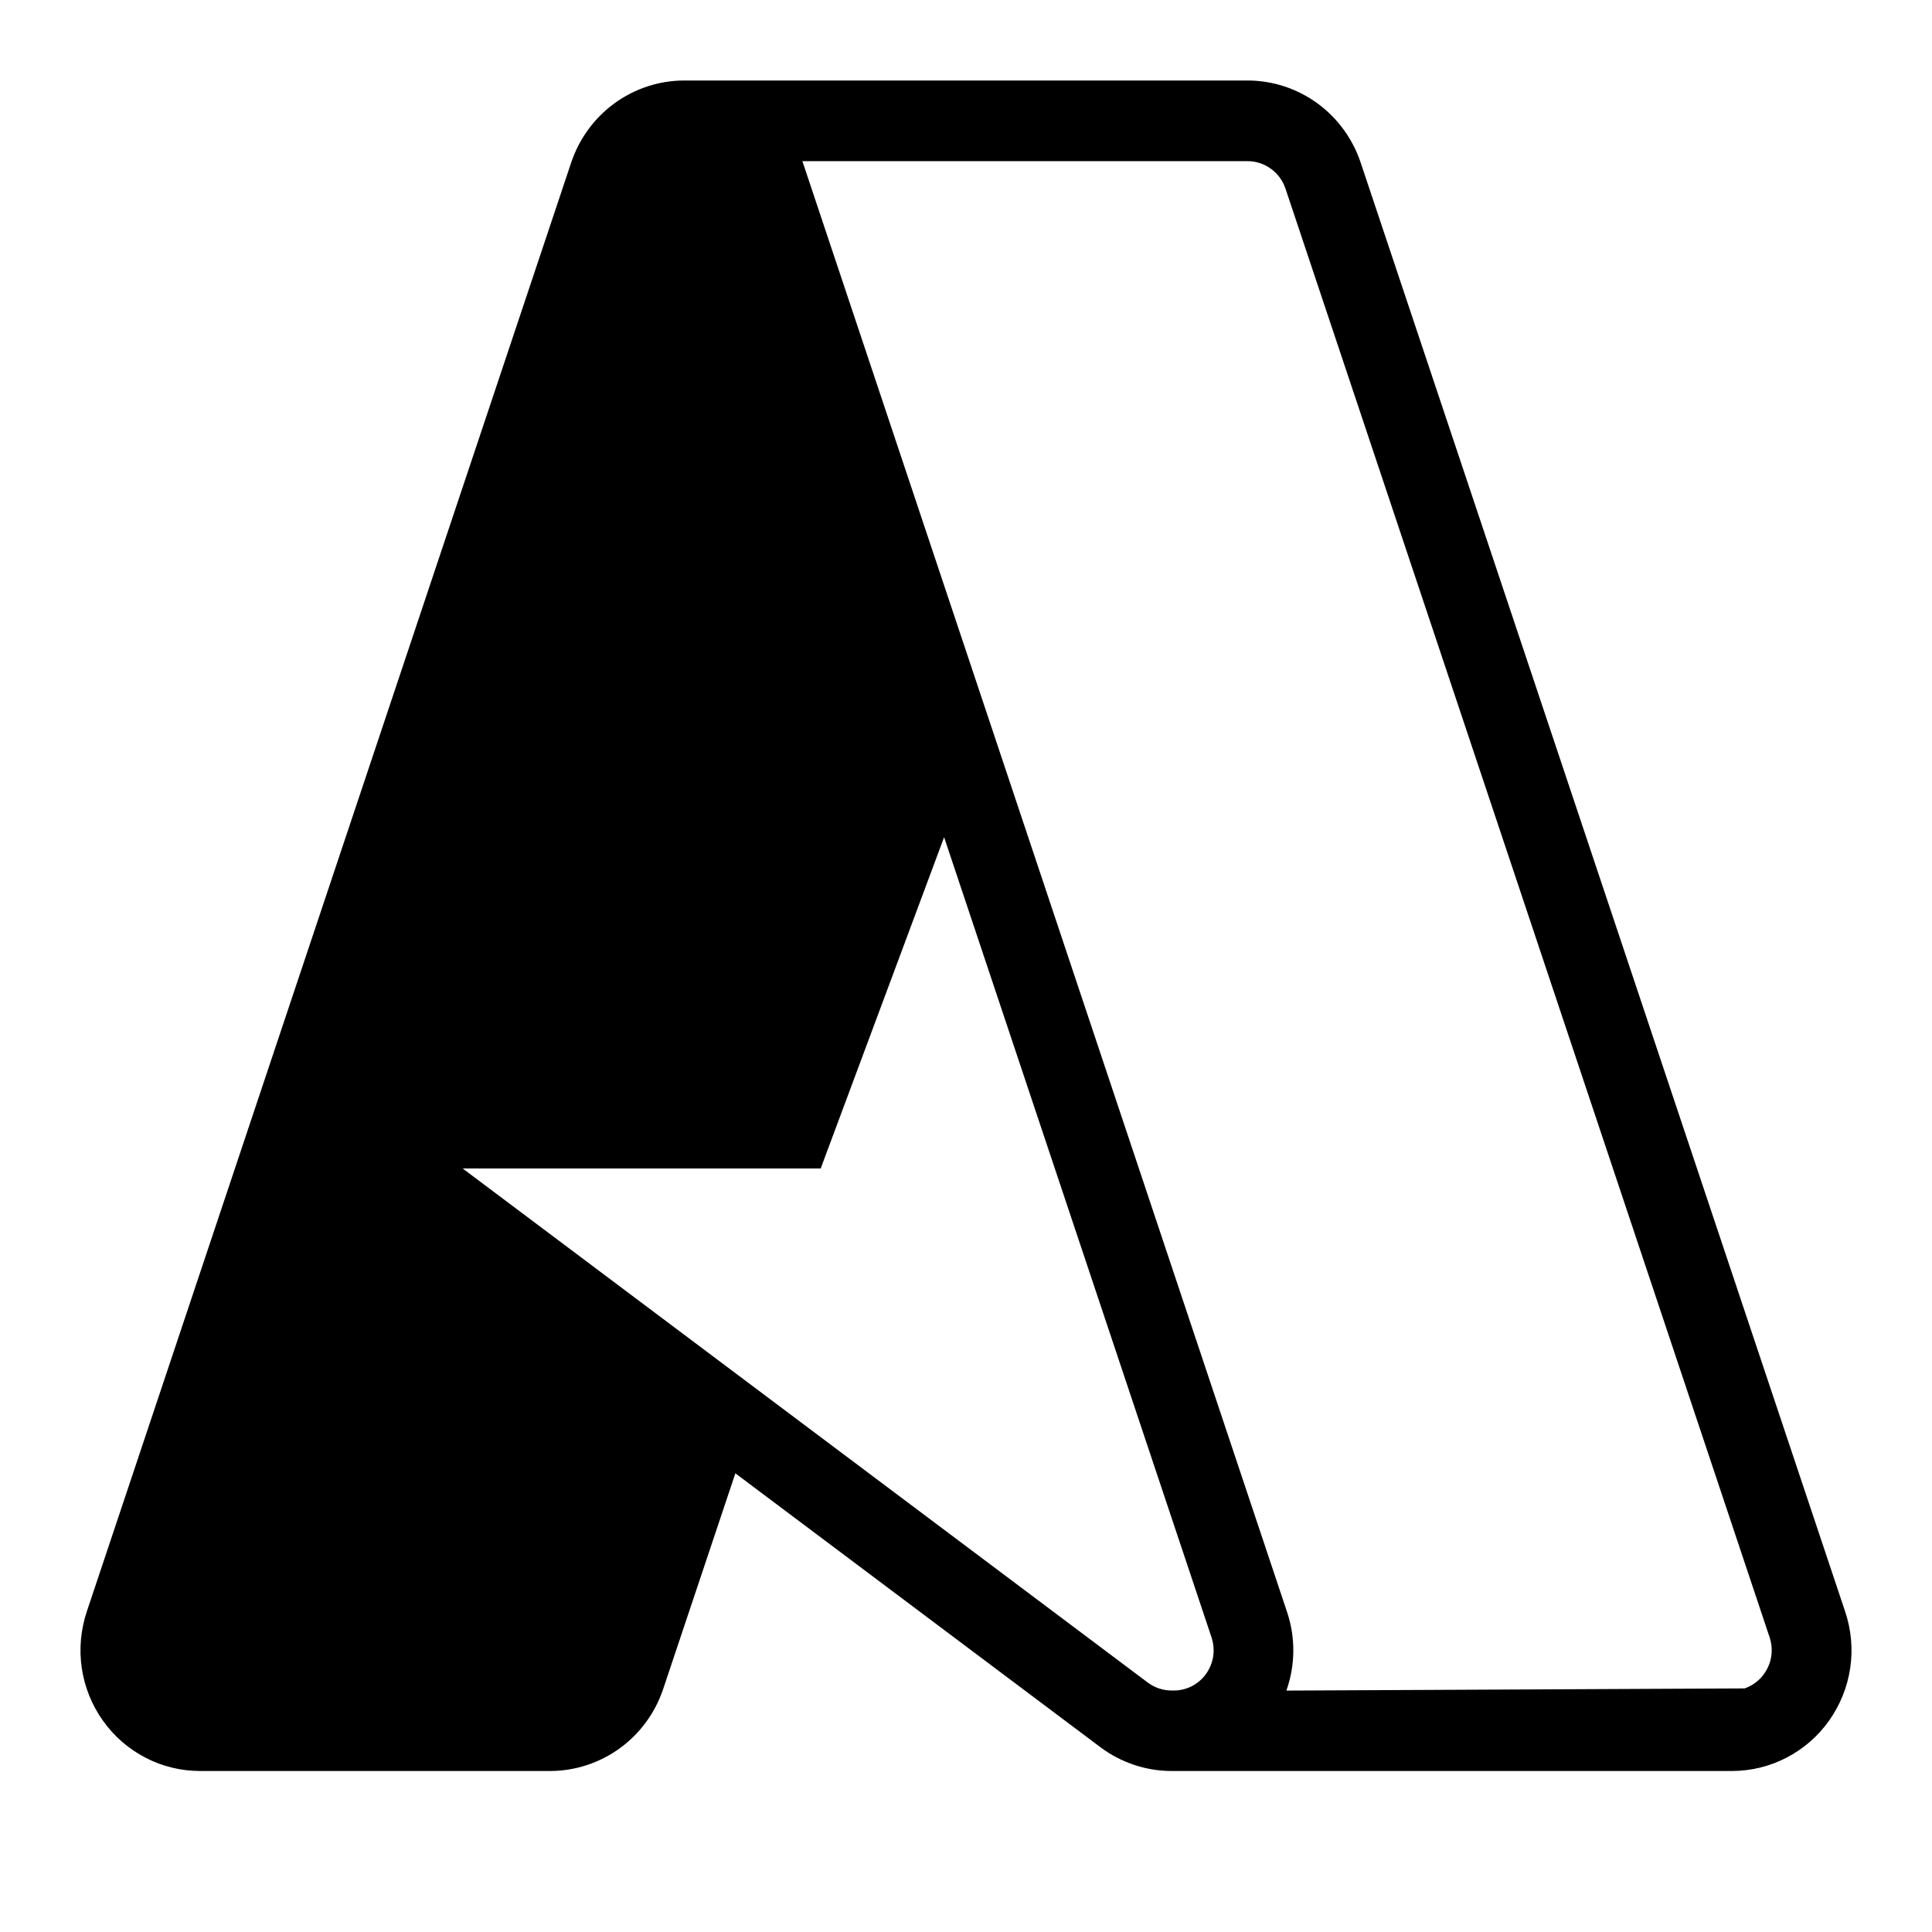<svg xmlns="http://www.w3.org/2000/svg" fill="none" viewBox="0 0 24 24" height="24" width="24">
<path fill="black" d="M21.513 22C21.749 22 21.982 21.944 22.192 21.835C22.402 21.726 22.584 21.569 22.721 21.375C22.859 21.181 22.949 20.957 22.984 20.721C23.019 20.486 22.997 20.245 22.921 20.019L16.903 2.021C16.804 1.724 16.615 1.465 16.363 1.282C16.111 1.099 15.808 1 15.497 1H8.501C8.19 1 7.887 1.099 7.635 1.282C7.383 1.465 7.194 1.724 7.095 2.021L1.078 20.02C1.003 20.246 0.981 20.486 1.016 20.722C1.051 20.958 1.141 21.182 1.279 21.375C1.416 21.569 1.598 21.726 1.808 21.835C2.018 21.944 2.25 22 2.486 22H6.832C7.143 22 7.446 21.901 7.699 21.718C7.951 21.535 8.14 21.276 8.239 20.979L9.135 18.302L13.669 21.704C13.925 21.896 14.236 22 14.555 22M11.728 10.4L15.05 20.34C15.075 20.415 15.082 20.495 15.071 20.574C15.059 20.652 15.029 20.727 14.984 20.791C14.938 20.856 14.878 20.908 14.808 20.945C14.738 20.981 14.661 21 14.582 21H14.555C14.448 21 14.345 20.966 14.259 20.902L5.747 14.515H10.195M15.98 21.001C16.092 20.684 16.095 20.339 15.987 20.021L9.974 2.021L9.967 2.002H15.498C15.602 2.002 15.703 2.035 15.787 2.096C15.871 2.156 15.934 2.242 15.968 2.341L21.983 20.34C22.025 20.466 22.016 20.603 21.957 20.722C21.899 20.84 21.797 20.931 21.673 20.974"></path>
</svg>
